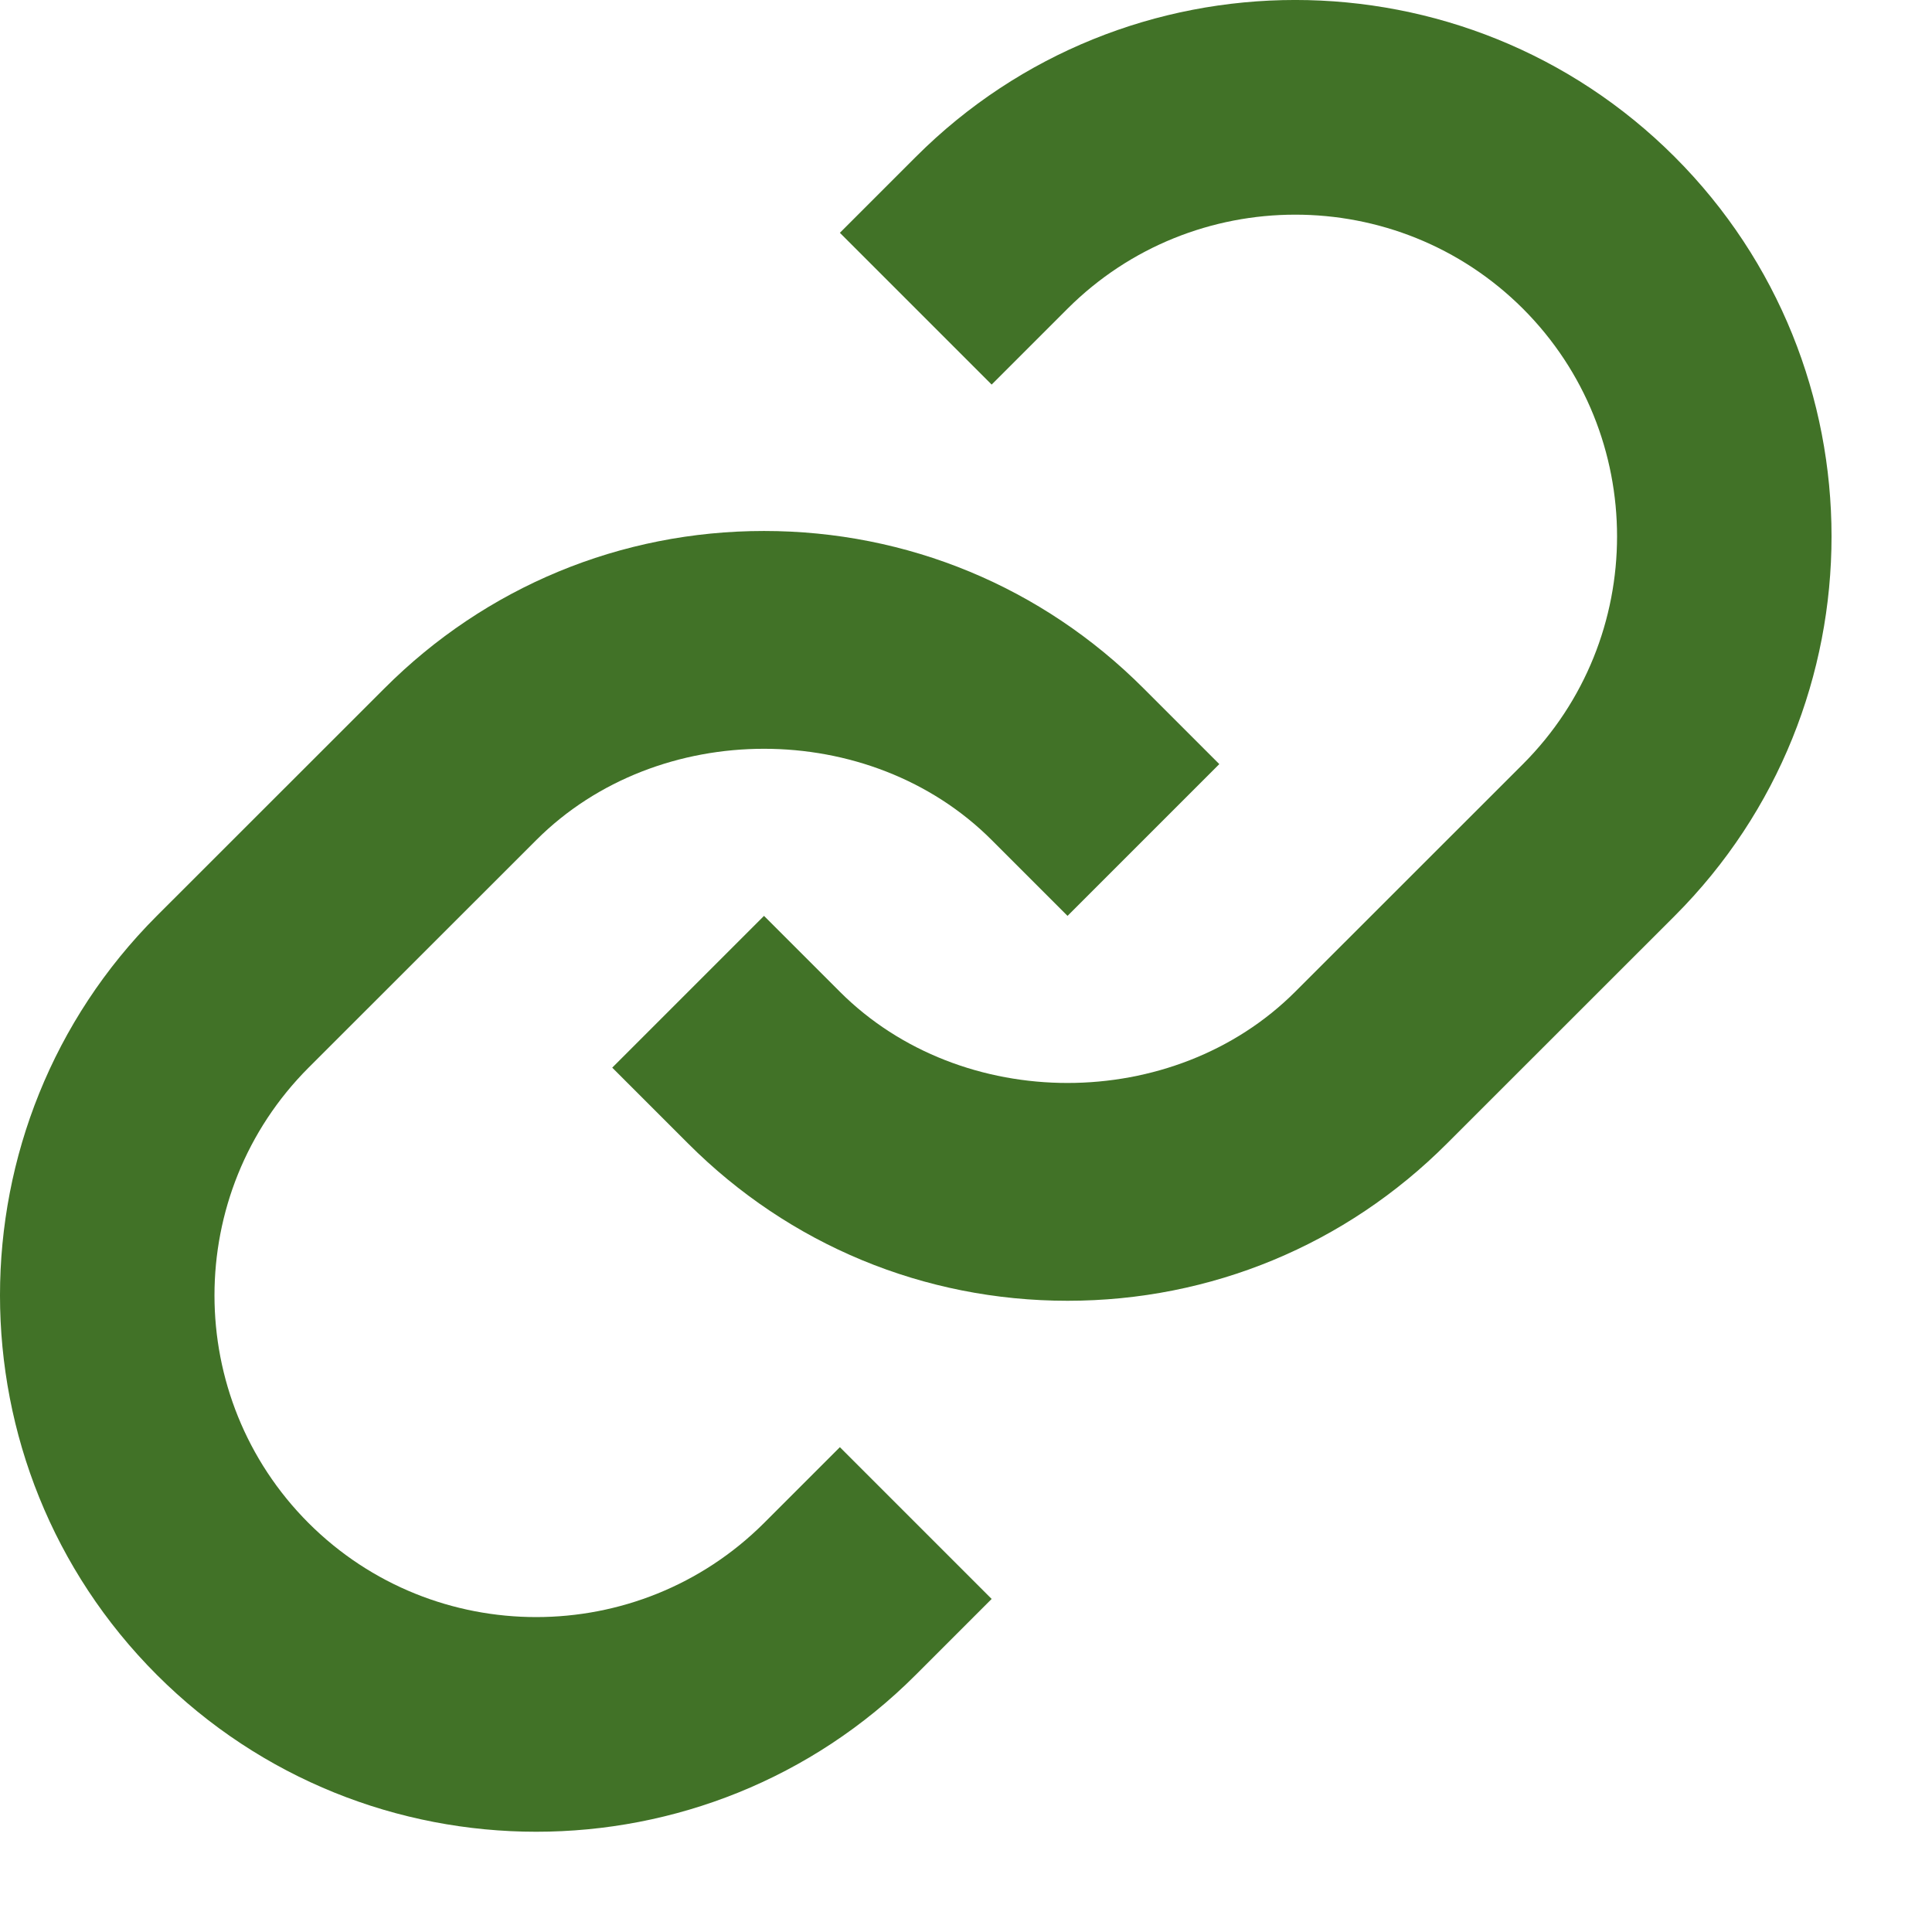 <svg width="18" height="18" viewBox="0 0 18 18" fill="none" xmlns="http://www.w3.org/2000/svg">
<path d="M4.997 7.826C6.13 6.693 8.106 6.693 9.239 7.826L9.946 8.533L11.36 7.119L10.653 6.412C9.71 5.468 8.454 4.947 7.118 4.947C5.782 4.947 4.526 5.468 3.583 6.412L1.461 8.533C-0.487 10.482 -0.487 13.655 1.461 15.604C2.436 16.579 3.716 17.066 4.996 17.066C6.277 17.066 7.558 16.579 8.532 15.604L9.239 14.897L7.825 13.483L7.118 14.19C5.948 15.357 4.045 15.359 2.875 14.19C1.706 13.02 1.706 11.117 2.875 9.947L4.997 7.826Z" fill="#417227"/>
<path d="M8.532 1.462L7.825 2.169L9.239 3.583L9.946 2.876C11.115 1.709 13.018 1.707 14.189 2.876C15.358 4.046 15.358 5.949 14.189 7.119L12.067 9.24C10.934 10.373 8.958 10.373 7.825 9.24L7.118 8.533L5.704 9.947L6.411 10.654C7.354 11.598 8.61 12.119 9.946 12.119C11.282 12.119 12.538 11.598 13.481 10.654L15.603 8.533C17.551 6.584 17.551 3.411 15.603 1.462C13.653 -0.488 10.48 -0.487 8.532 1.462Z" fill="#417227"/>
</svg>
